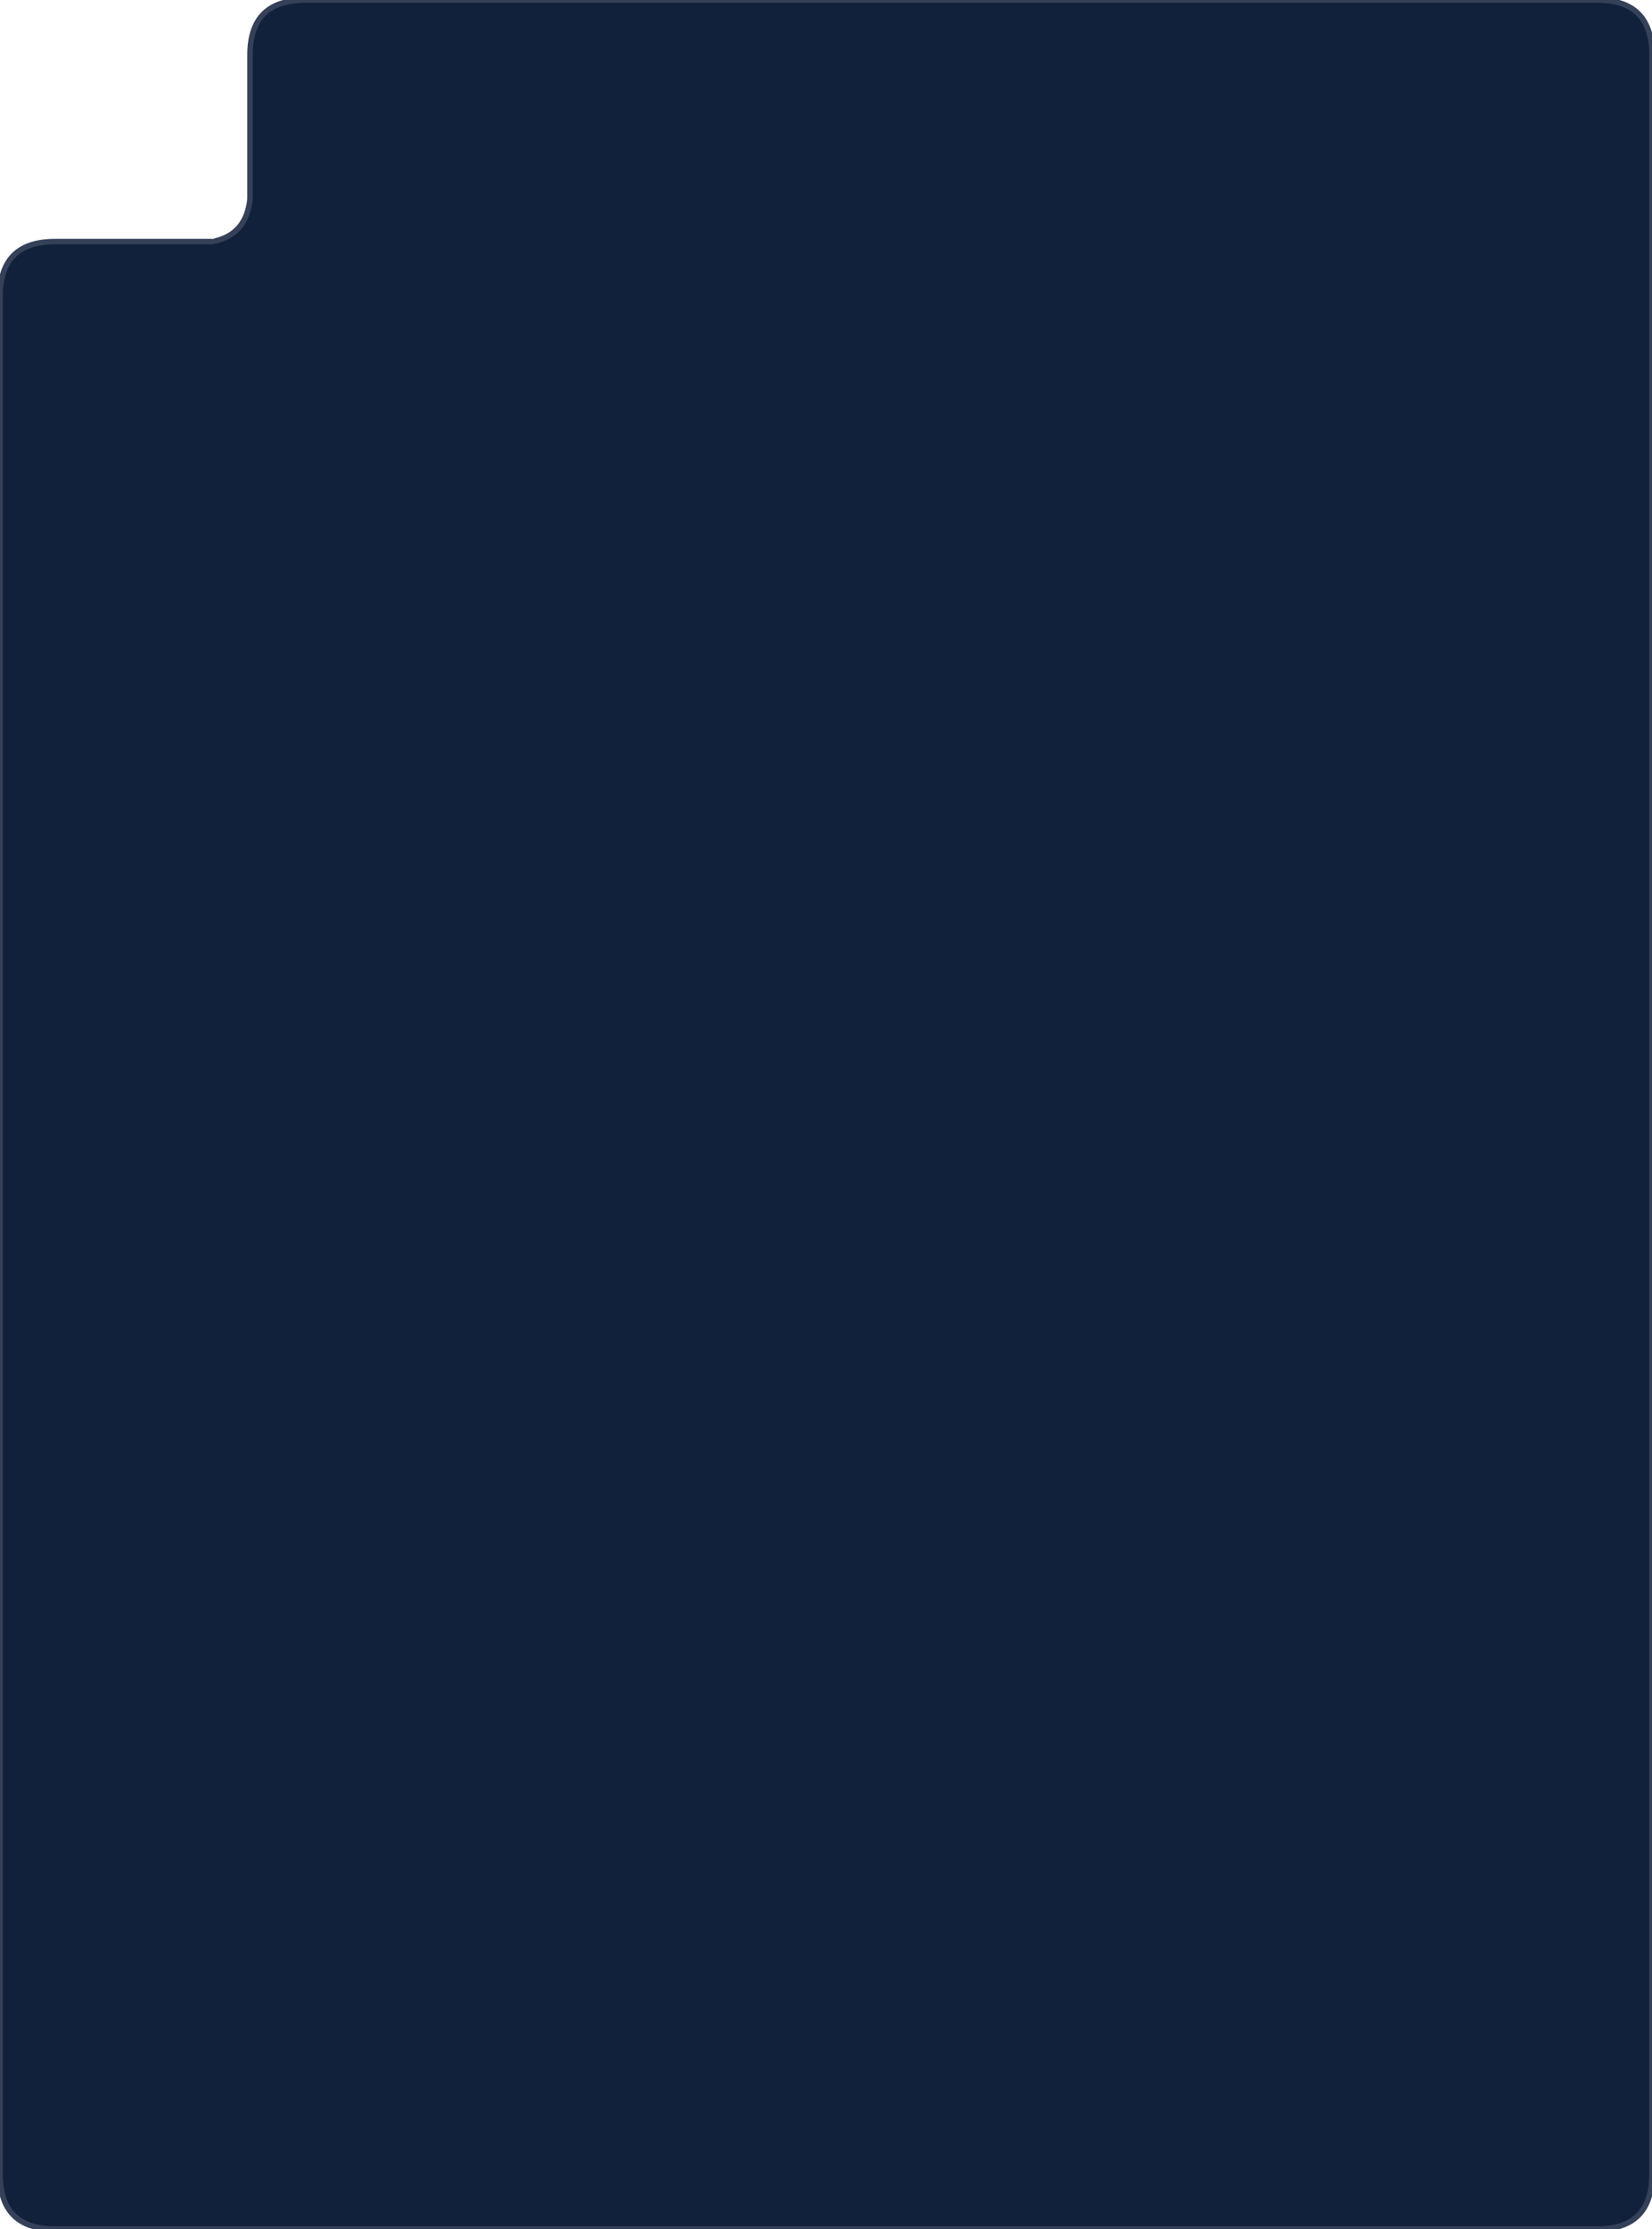 
<svg xmlns="http://www.w3.org/2000/svg" version="1.1" xmlns:xlink="http://www.w3.org/1999/xlink" preserveAspectRatio="none" x="0px" y="0px" width="301px" height="406px" viewBox="0 0 301 406">
<defs/>

<g id="Layer_2">
<g transform="matrix( 1, 0, 0, 1, 0,0) ">
<g>
<g>
<path fill="#12213B" stroke="none" d="
M 301 10
Q 301 0 291.05 0
L 55.55 0 54.9 0 54.6 0.05
Q 45.55 0.5 45.55 10
L 45.55 36.25
Q 44.9 42.55 39.2 43.9
L 39.1 43.9 38.9 43.95 38.8 44 38.7 44 10 44
Q 8.05 44 6.6 44.35 0.25 45.8 0 53.4
L 0 396
Q 0 406 10 406
L 291.05 406
Q 301 406 301 396
L 301 10 Z"/>
</g>
</g>

<g>
<path stroke="#354159" stroke-width="1" stroke-linejoin="round" stroke-linecap="round" fill="none" d="
M 39.2 43.9
Q 44.9 42.55 45.55 36.25
L 45.55 10
Q 45.55 0.5 54.6 0.05
L 54.9 0 55.55 0 291.05 0
Q 301 0 301 10
L 301 396
Q 301 406 291.05 406
L 10 406
Q 0 406 0 396
L 0 53.4
Q 0.25 45.8 6.6 44.35 8.05 44 10 44
L 38.7 44"/>
</g>
</g>
</g>
</svg>
